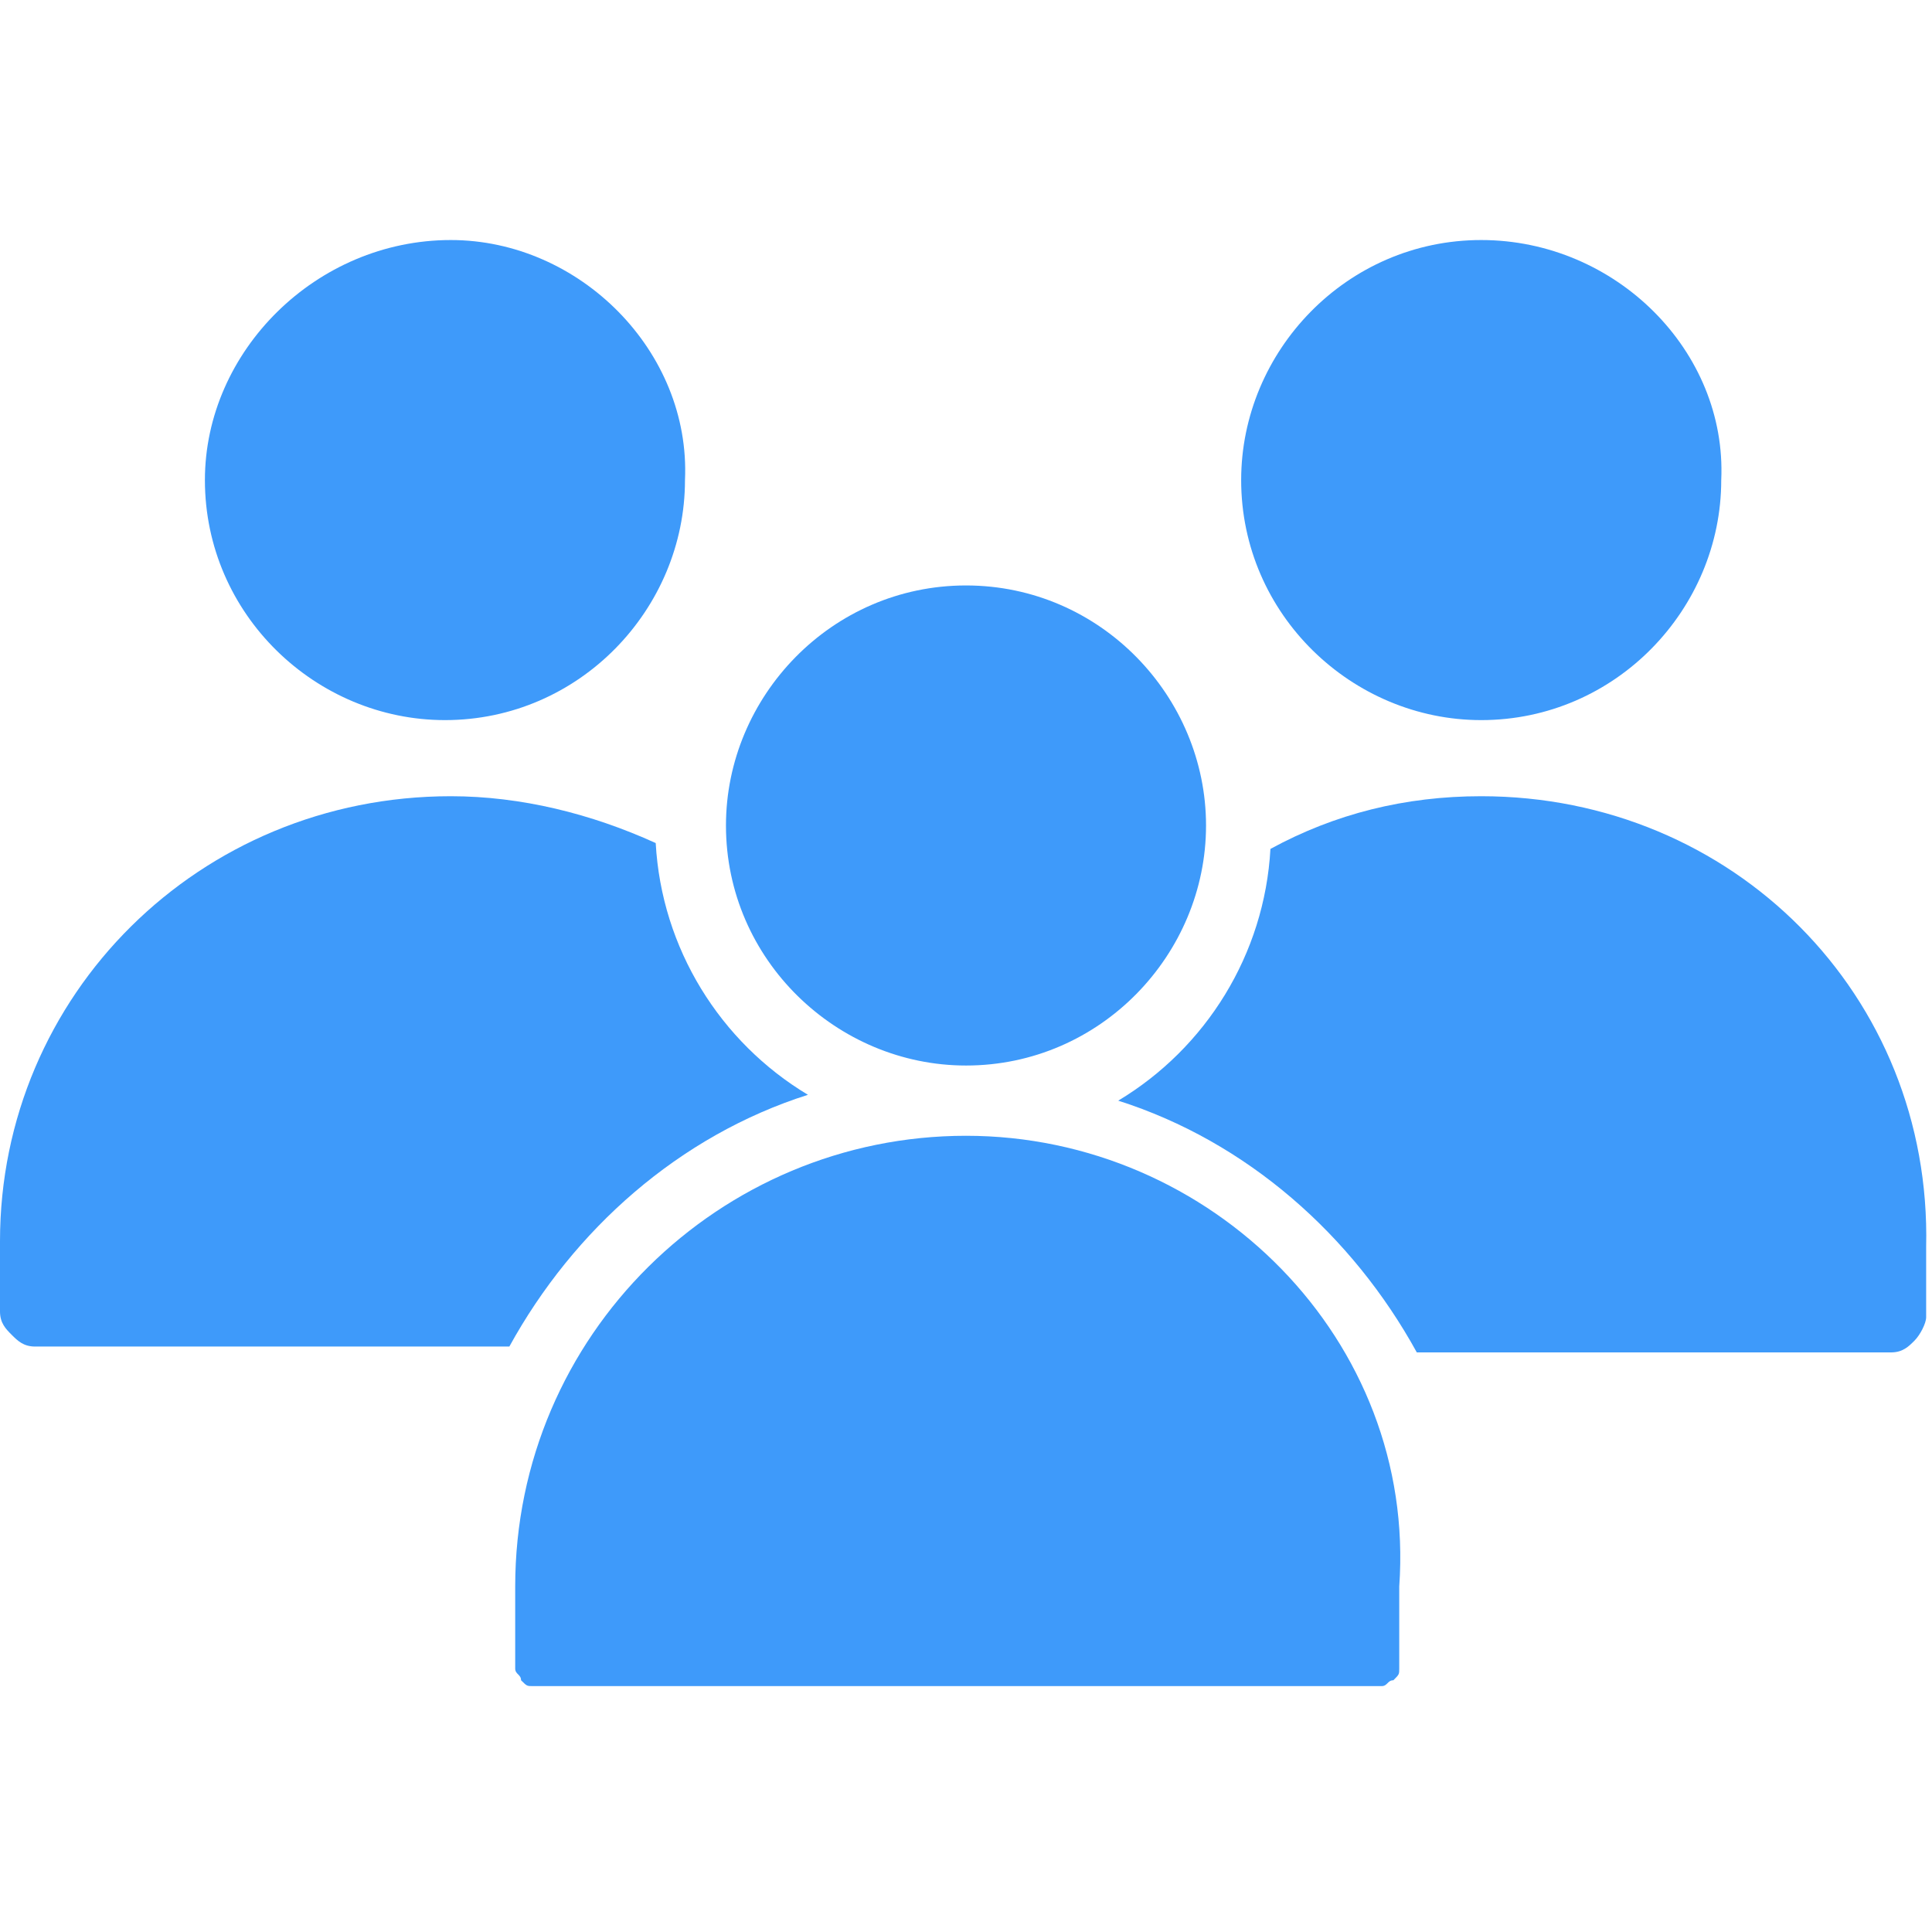 <?xml version="1.0" encoding="UTF-8"?> <!-- Generator: Adobe Illustrator 20.1.0, SVG Export Plug-In . SVG Version: 6.00 Build 0) --> <svg xmlns="http://www.w3.org/2000/svg" xmlns:xlink="http://www.w3.org/1999/xlink" version="1.1" id="Слой_1" x="0px" y="0px" viewBox="0 0 33 33" style="enable-background:new 0 0 33 33;" xml:space="preserve"> <style type="text/css"> .st0{fill:#3E9AFA;} </style> <path class="st0" d="M25.3,13.6c-1.3,0-2.5,0.3-3.6,0.9c-0.1,1.8-1.1,3.4-2.6,4.3c2.2,0.7,4,2.3,5.1,4.3h8.1c0.2,0,0.3-0.1,0.4-0.2 c0.1-0.1,0.2-0.3,0.2-0.4v-1.2C33,17,29.6,13.6,25.3,13.6z"></path> <path class="st0" d="M7.7,13.6C3.4,13.6,0,17,0,21.2v1.2c0,0.2,0.1,0.3,0.2,0.4C0.3,22.9,0.4,23,0.6,23h8.1c1.1-2,2.9-3.6,5.1-4.3 c-1.5-0.9-2.5-2.5-2.6-4.3C10.1,13.9,8.9,13.6,7.7,13.6z"></path> <path class="st0" d="M16.5,10c-2.3,0-4.1,1.9-4.1,4.1c0,2.3,1.9,4.1,4.1,4.1c2.3,0,4.1-1.9,4.1-4.1C20.6,11.9,18.8,10,16.5,10z"></path> <path class="st0" d="M16.5,19.4c-4.2,0-7.7,3.4-7.7,7.7v1.2c0,0.1,0,0.2,0,0.2c0,0.1,0.1,0.1,0.1,0.2c0.1,0.1,0.1,0.1,0.2,0.1 c0.1,0,0.1,0,0.2,0h14.1c0.1,0,0.2,0,0.2,0c0.1,0,0.1-0.1,0.2-0.1c0.1-0.1,0.1-0.1,0.1-0.2c0-0.1,0-0.1,0-0.2v-1.2 C24.2,22.9,20.7,19.4,16.5,19.4z"></path> <path class="st0" d="M25.3,4.1c-2.3,0-4.1,1.9-4.1,4.1c0,2.3,1.9,4.1,4.1,4.1c2.3,0,4.1-1.9,4.1-4.1C29.5,6,27.6,4.1,25.3,4.1z"></path> <path class="st0" d="M7.7,4.1C5.4,4.1,3.5,6,3.5,8.2c0,2.3,1.9,4.1,4.1,4.1c2.3,0,4.1-1.9,4.1-4.1C11.8,6,9.9,4.1,7.7,4.1z"></path> </svg> 